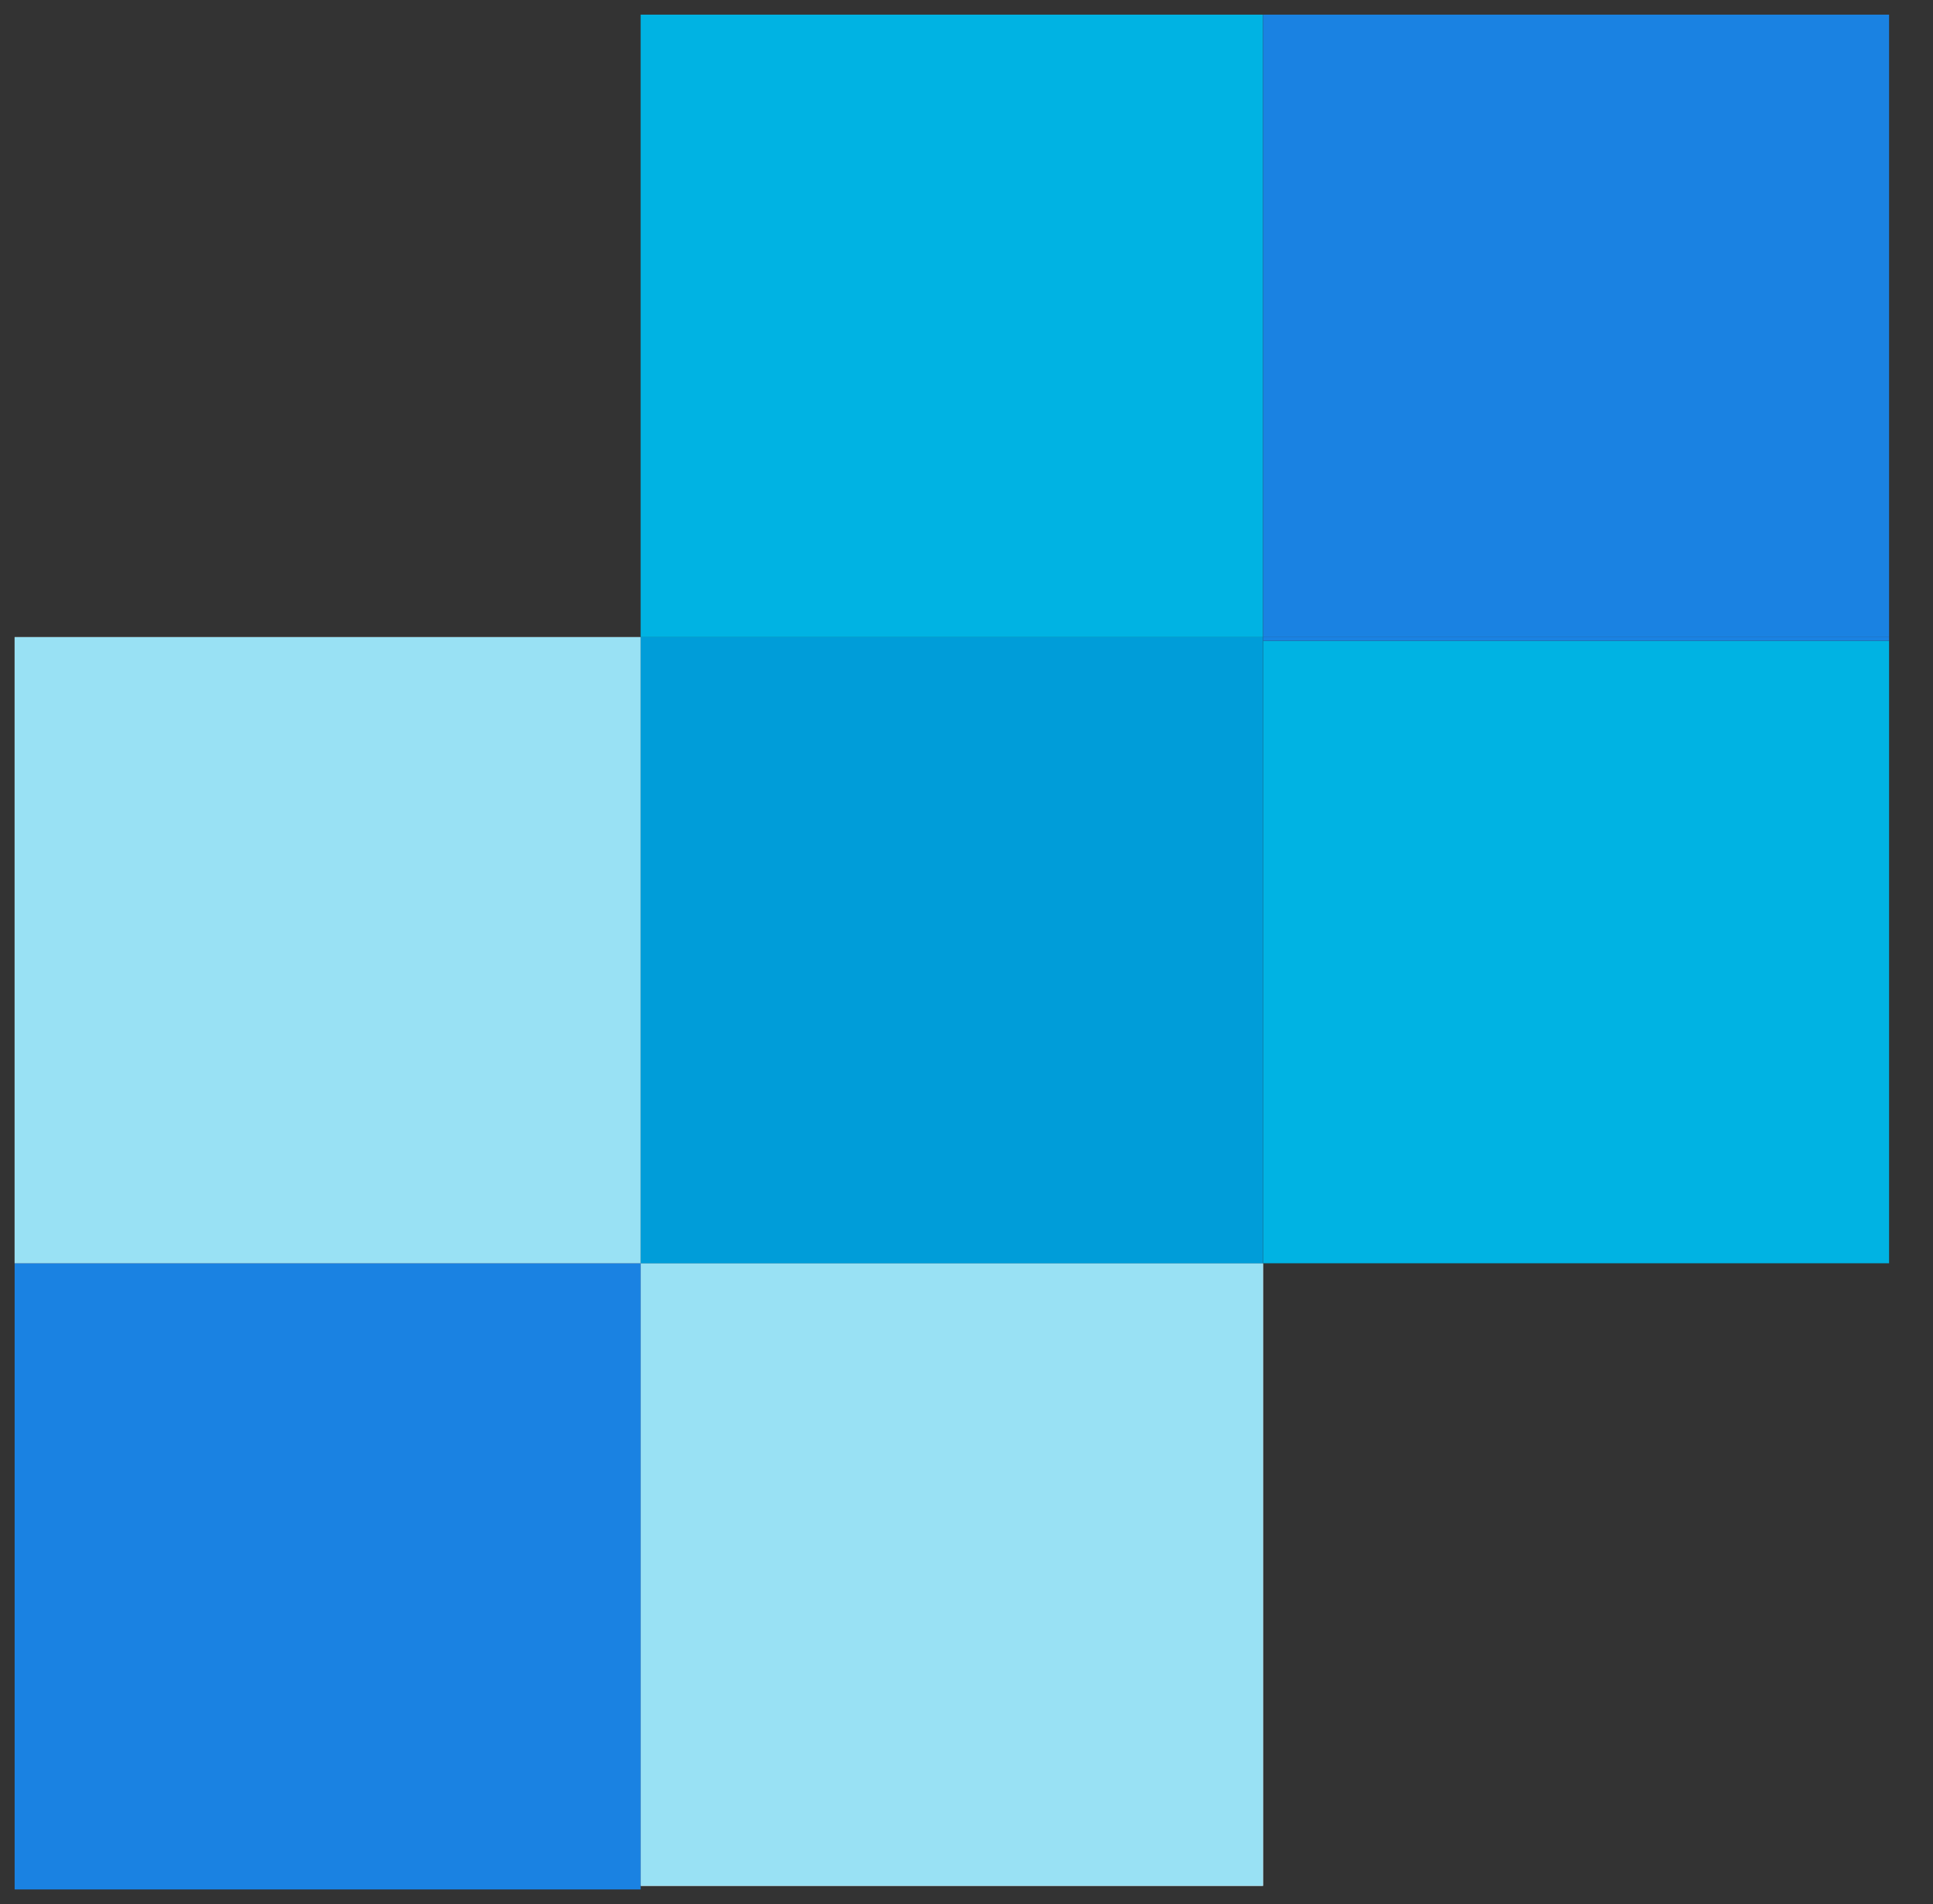 <svg xmlns="http://www.w3.org/2000/svg" xmlns:xlink="http://www.w3.org/1999/xlink" viewBox="0 0 66 65" fill="#fff" fill-rule="evenodd" stroke="#000" stroke-linecap="round" stroke-linejoin="round"><rect x="0" y="0" width="66" height="65" fill="#333333" stroke="none"/><use xlink:href="#A" x=".5" y=".5"/><symbol id="A" overflow="visible"><g stroke="none" fill-rule="nonzero"><path d="M0 21.25h21.374v21.374H0z"/><path d="M0 21.25h21.374v21.374H0z" fill="#99e1f4"/><path d="M21.374 42.626h21.25v21.25h-21.25z"/><path d="M21.374 42.626h21.25v21.25h-21.25z" fill="#99e1f4"/><path d="M0 63.877h21.374V64H0zm0-21.25h21.374v21.25H0z" fill="#1a82e2"/><path d="M21.374 0h21.25v21.25h-21.25zm21.252 21.374H64v21.25H42.626z" fill="#00b3e3"/><path d="M21.374 42.626h21.25V21.25h-21.25z" fill="#009dd9"/><g fill="#1a82e2"><path d="M42.626 0H64v21.25H42.626z"/><path d="M42.626 21.25H64v.123H42.626z"/></g></g></symbol></svg>